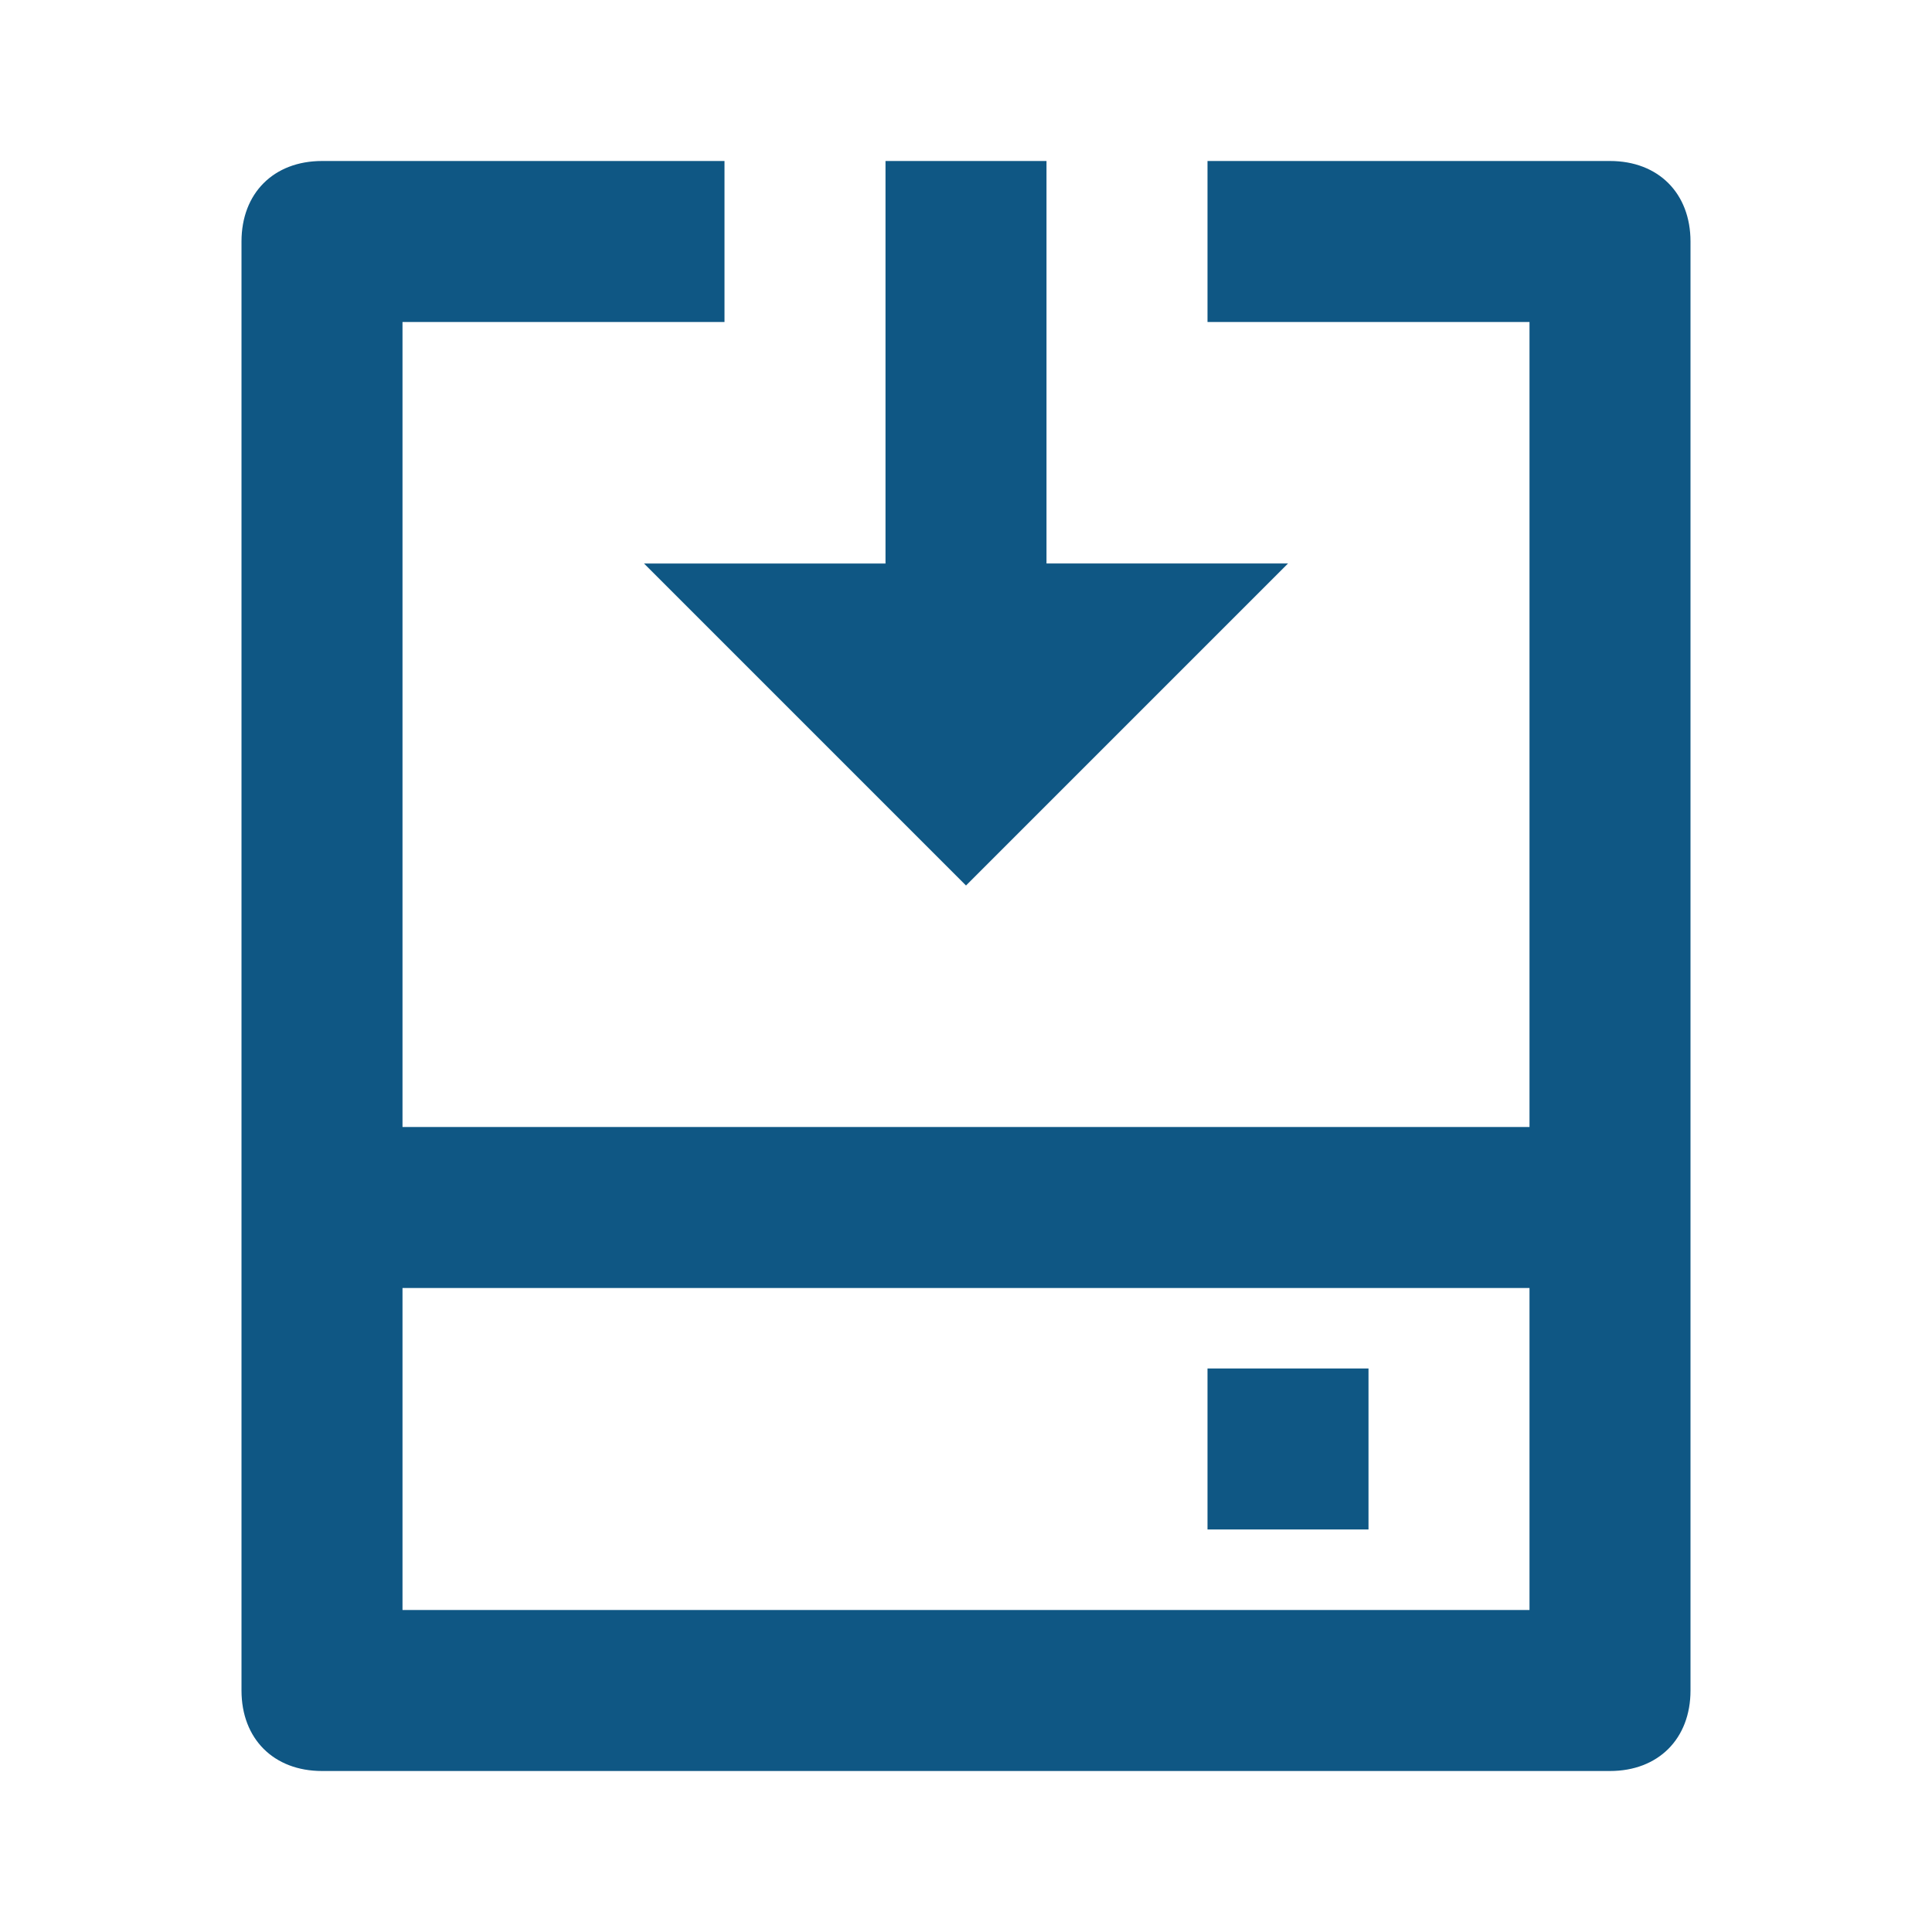 <?xml version="1.0" encoding="utf-8"?>
<!-- Generator: Adobe Illustrator 25.2.3, SVG Export Plug-In . SVG Version: 6.00 Build 0)  -->
<svg version="1.1" id="レイヤー_1" xmlns="http://www.w3.org/2000/svg" xmlns:xlink="http://www.w3.org/1999/xlink" x="0px"
	 y="0px" viewBox="0 0 24 24" style="enable-background:new 0 0 24 24;" xml:space="preserve">
<style type="text/css">
	.st0{fill:none;}
	.st1{fill:#0F5784;}
</style>
<path class="st0" d="M0,0h24v24H0V0z"/>
<path class="st1" d="M9,2v2H5l0,10h14l0-10h-4V2h5c0.6,0,1,0.4,1,1v18c0,0.6-0.4,1-1,1H4c-0.6,0-1-0.4-1-1V3c0-0.6,0.4-1,1-1H9z
	 M19,16H5l0,4h14L19,16z M17,17v2h-2v-2H17z M13,2v5h3l-4,4L8,7h3V2H13z"/>
</svg>
